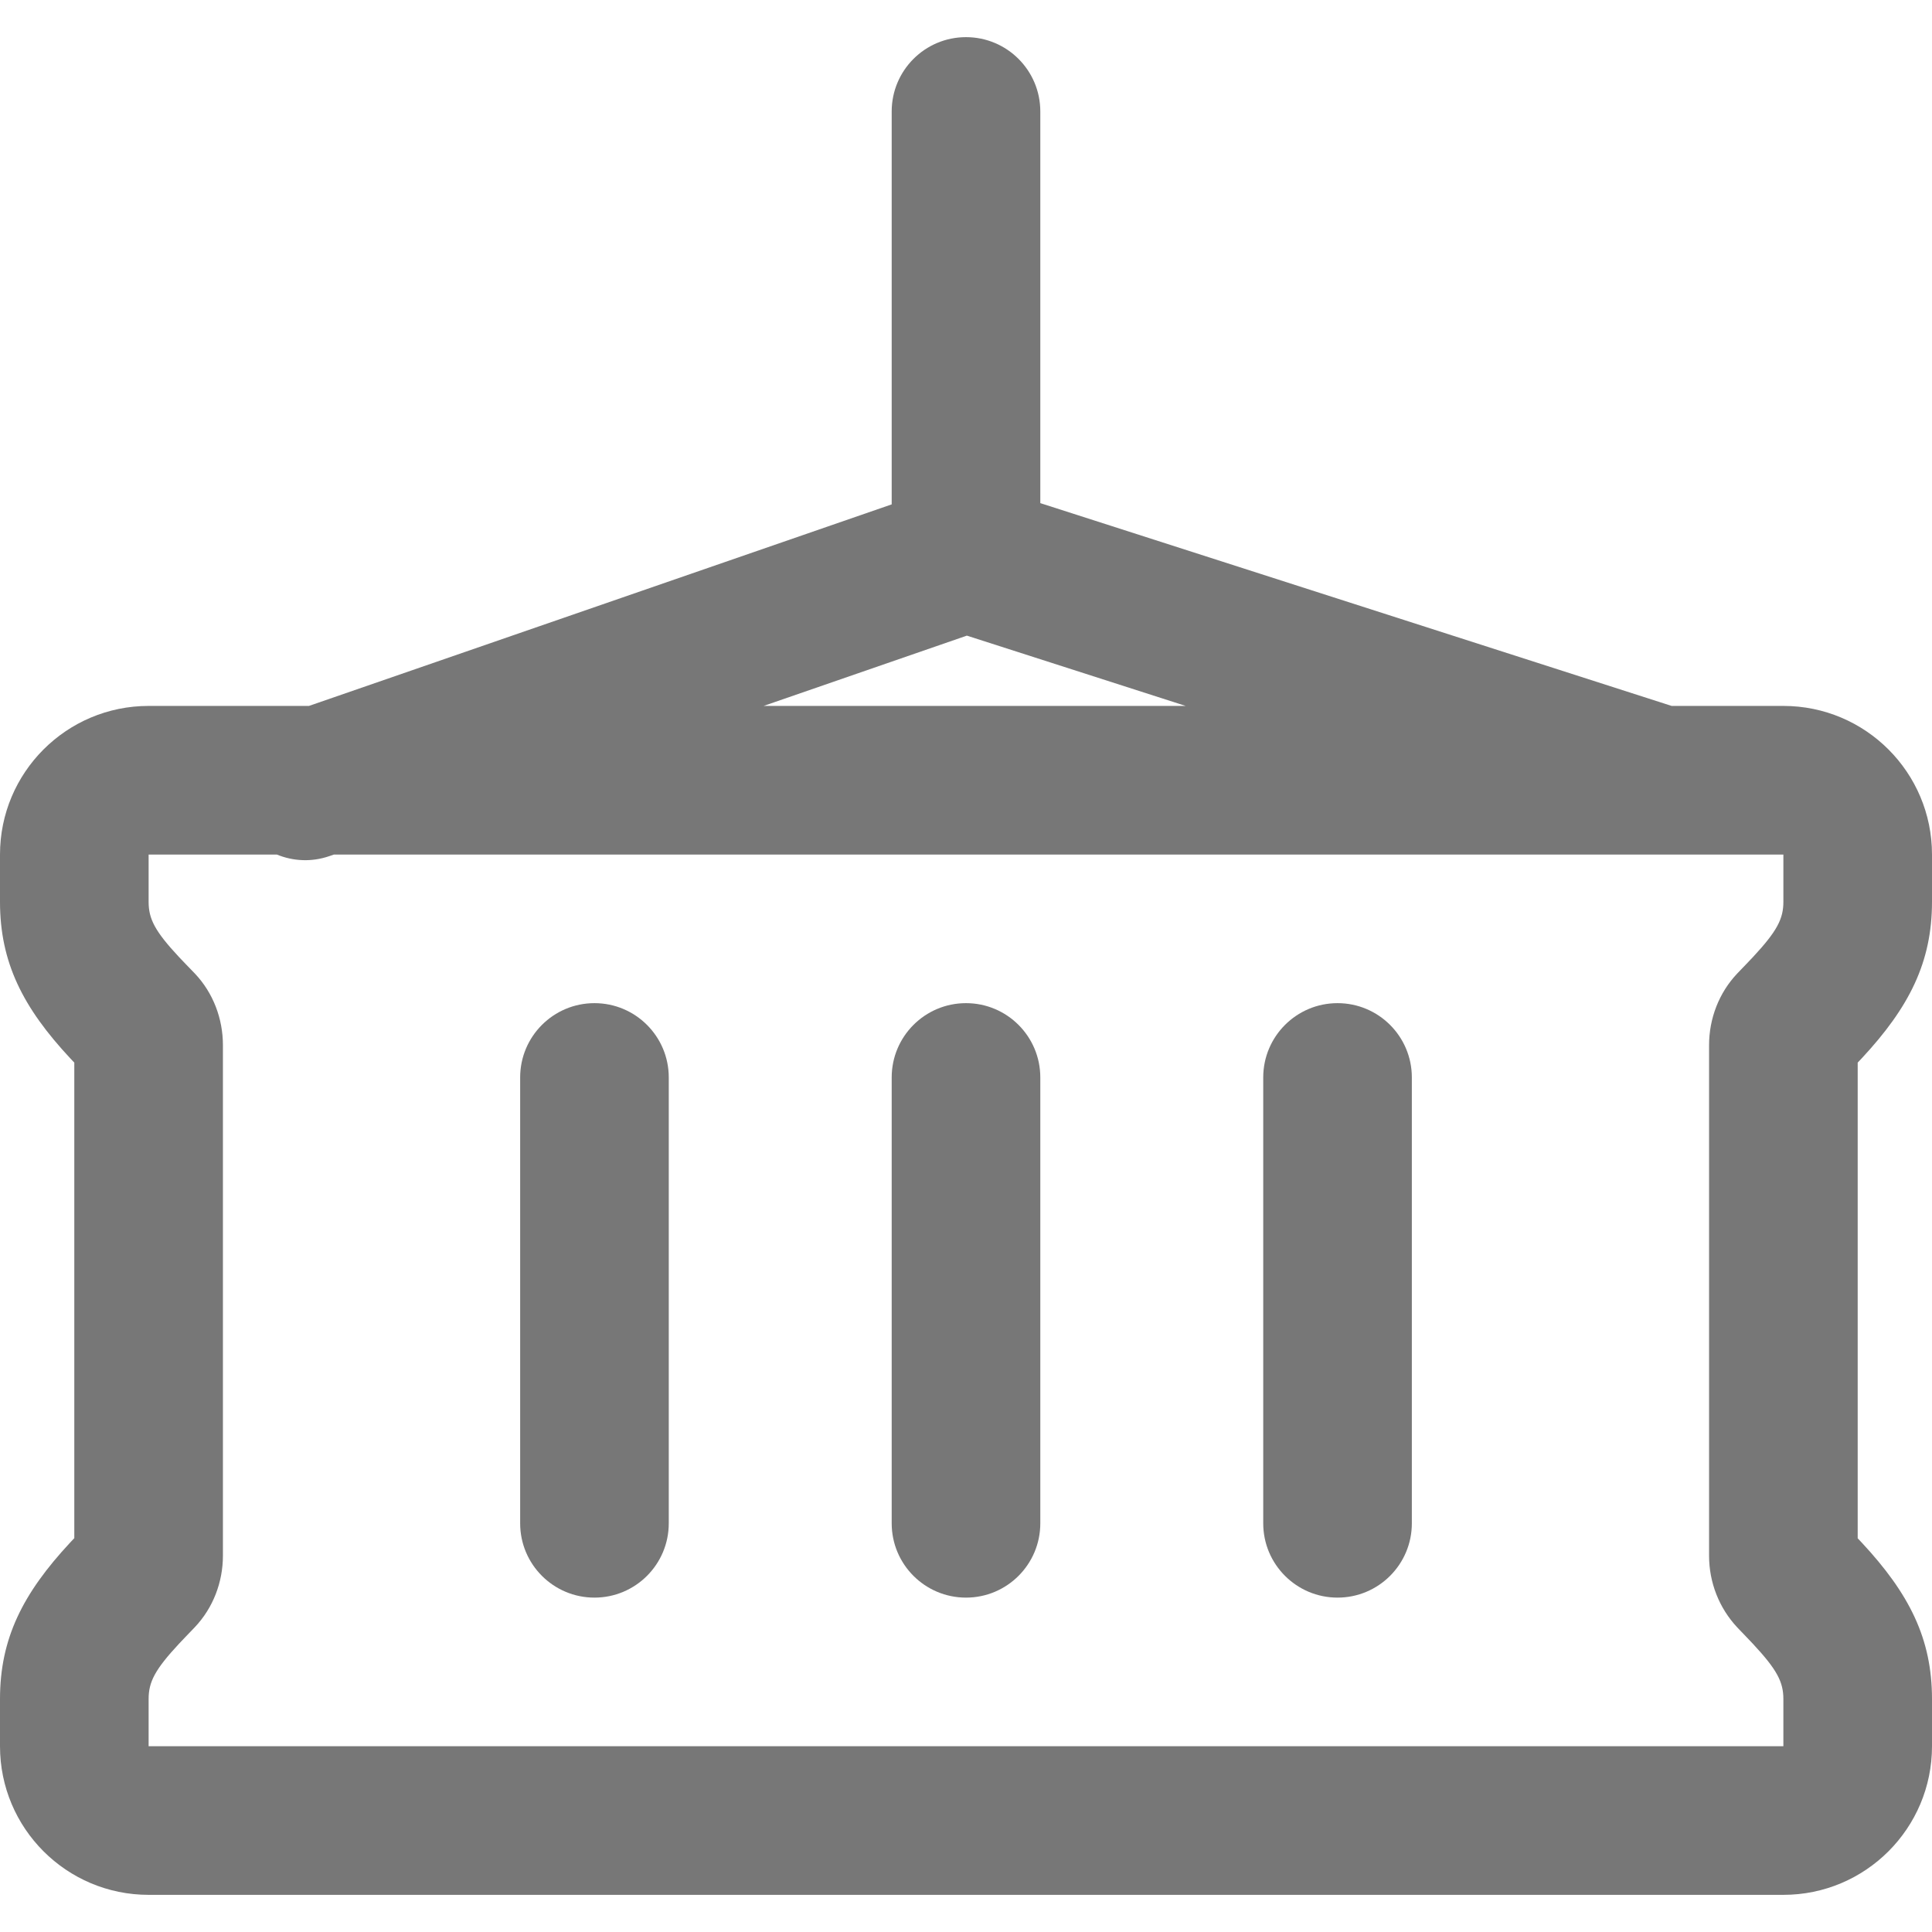 <svg xmlns="http://www.w3.org/2000/svg" viewBox="0 0 512 512" fill="#777">
    <path d="M493.401,280.444C505.98,266.921,512,254.988,512,238.966v-12.505c0-21.752-17.633-39.385-39.385-39.385h-29.619 l-167.304-53.742V29.538c0-10.876-8.817-19.692-19.692-19.692s-19.692,8.817-19.692,19.692v104.128L81.874,187.077h-42.49 C17.633,187.077,0,204.71,0,226.462v12.524c0,16.061,6.063,28.045,18.69,41.559c0.49,0.519,0.732,0.775,1.002,1.058v126.025 c-0.31,0.326-0.55,0.582-1.093,1.159C6.02,422.31,0,434.243,0,450.265v12.505c0,21.752,17.633,39.385,39.385,39.385h433.231 c21.752,0,39.385-17.633,39.385-39.385v-12.485c0-16.024-6.016-27.941-18.606-41.467c-0.541-0.575-0.776-0.825-1.087-1.151 V281.603C492.618,281.276,492.858,281.021,493.401,280.444z M256.23,168.45l57.989,18.627H202.37L256.23,168.45z M472.615,238.966c0,4.512-1.637,7.757-8.052,14.653c-0.651,0.692-0.651,0.692-1.76,1.852c-1.629,1.697-1.629,1.697-2.411,2.511 c-4.85,5.11-7.47,11.962-7.47,18.99v135.306c0,7.072,2.651,13.872,7.494,19.033c0.911,0.95,0.911,0.95,2.394,2.495 c1.114,1.165,1.114,1.165,1.754,1.845c6.421,6.898,8.05,10.126,8.05,14.633v12.485H39.385v-12.505 c0-4.512,1.637-7.757,8.051-14.653c0.651-0.692,0.651-0.692,1.76-1.852c1.629-1.697,1.629-1.697,2.411-2.511 c4.856-5.116,7.47-11.951,7.47-18.99V276.972c0-7.021-2.599-13.879-7.437-18.975c-0.764-0.79-0.764-0.79-2.418-2.504 c-1.116-1.162-1.116-1.162-1.755-1.837c-6.429-6.88-8.083-10.15-8.083-14.67v-12.524h33.977 c4.285,1.765,9.198,2.052,13.921,0.418l1.21-0.418h384.123V238.966z" />
    <path d="M256,423.385c10.876,0,19.692-8.817,19.692-19.692V285.538c0-10.876-8.817-19.692-19.692-19.692 s-19.692,8.817-19.692,19.692v118.154C236.308,414.568,245.124,423.385,256,423.385z" />
    <path d="M157.538,423.385c10.876,0,19.692-8.817,19.692-19.692V285.538c0-10.876-8.817-19.692-19.692-19.692 c-10.876,0-19.692,8.817-19.692,19.692v118.154C137.846,414.568,146.663,423.385,157.538,423.385z" />
    <path d="M354.462,423.385c10.876,0,19.692-8.817,19.692-19.692V285.538c0-10.876-8.817-19.692-19.692-19.692 s-19.692,8.817-19.692,19.692v118.154C334.769,414.568,343.586,423.385,354.462,423.385z" />
</svg>